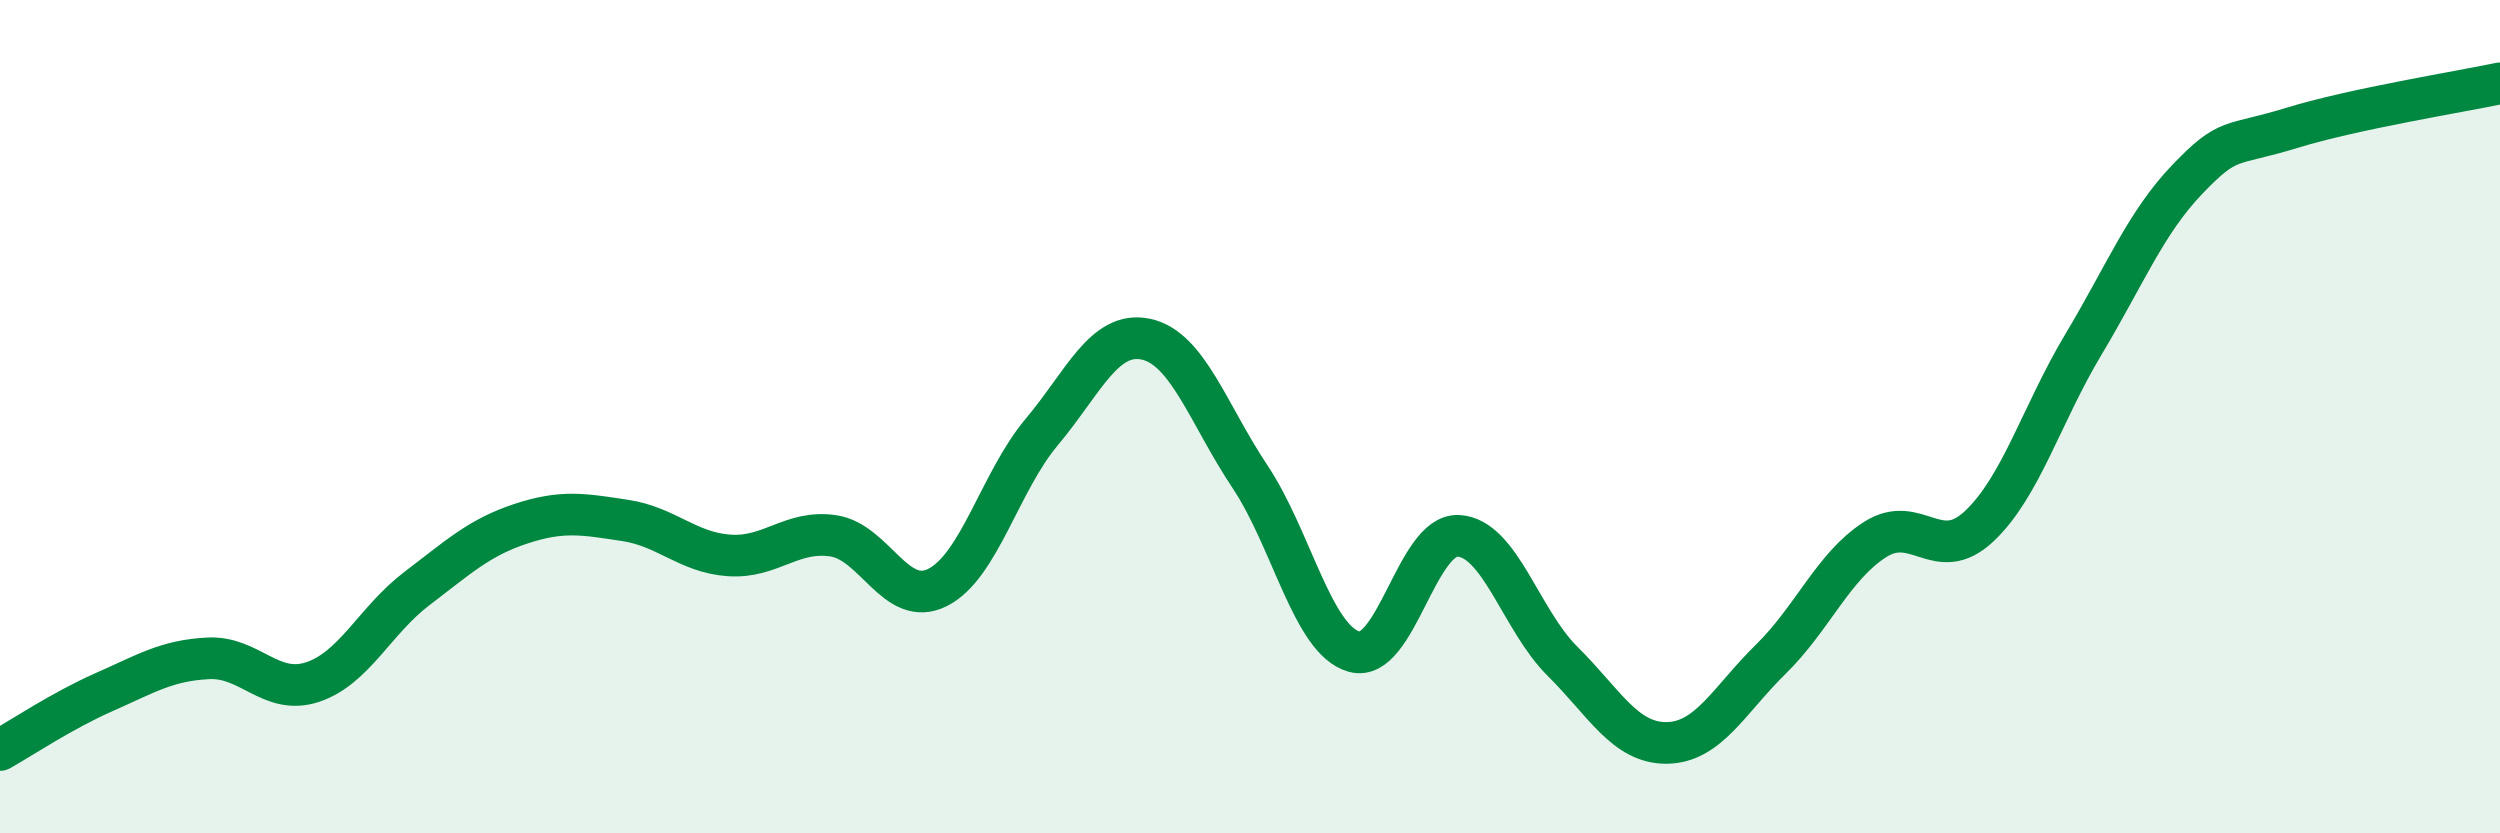 
    <svg width="60" height="20" viewBox="0 0 60 20" xmlns="http://www.w3.org/2000/svg">
      <path
        d="M 0,18 C 0.5,17.72 1.5,17.05 2.5,16.61 C 3.5,16.17 4,15.85 5,15.8 C 6,15.75 6.5,16.7 7.5,16.37 C 8.5,16.04 9,14.89 10,14.13 C 11,13.37 11.5,12.9 12.5,12.57 C 13.5,12.24 14,12.34 15,12.49 C 16,12.64 16.5,13.26 17.5,13.33 C 18.5,13.4 19,12.71 20,12.86 C 21,13.01 21.5,14.6 22.5,14.1 C 23.5,13.6 24,11.56 25,10.37 C 26,9.18 26.5,7.93 27.5,8.14 C 28.5,8.35 29,9.94 30,11.44 C 31,12.94 31.5,15.36 32.5,15.64 C 33.5,15.92 34,12.81 35,12.86 C 36,12.91 36.5,14.88 37.5,15.87 C 38.5,16.86 39,17.84 40,17.83 C 41,17.82 41.5,16.8 42.5,15.82 C 43.5,14.84 44,13.59 45,12.95 C 46,12.31 46.5,13.57 47.5,12.63 C 48.5,11.69 49,9.94 50,8.27 C 51,6.6 51.5,5.34 52.5,4.3 C 53.5,3.26 53.5,3.53 55,3.07 C 56.5,2.61 59,2.21 60,2L60 20L0 20Z"
        fill="#008740"
        opacity="0.1"
        stroke-linecap="round"
        stroke-linejoin="round"
      />
      <path
        d="M 0,18 C 0.5,17.72 1.5,17.05 2.5,16.61 C 3.5,16.17 4,15.85 5,15.8 C 6,15.75 6.5,16.7 7.5,16.37 C 8.5,16.04 9,14.89 10,14.13 C 11,13.37 11.5,12.9 12.5,12.57 C 13.5,12.24 14,12.34 15,12.49 C 16,12.64 16.5,13.26 17.5,13.33 C 18.5,13.4 19,12.71 20,12.86 C 21,13.01 21.5,14.6 22.5,14.1 C 23.5,13.6 24,11.56 25,10.37 C 26,9.18 26.5,7.93 27.5,8.14 C 28.5,8.35 29,9.94 30,11.44 C 31,12.94 31.5,15.36 32.5,15.64 C 33.5,15.92 34,12.81 35,12.86 C 36,12.91 36.5,14.88 37.5,15.87 C 38.5,16.86 39,17.84 40,17.83 C 41,17.82 41.5,16.8 42.5,15.82 C 43.5,14.84 44,13.59 45,12.95 C 46,12.31 46.5,13.57 47.5,12.63 C 48.5,11.69 49,9.94 50,8.27 C 51,6.6 51.5,5.34 52.5,4.3 C 53.5,3.26 53.5,3.53 55,3.07 C 56.5,2.61 59,2.21 60,2"
        stroke="#008740"
        stroke-width="1"
        fill="none"
        stroke-linecap="round"
        stroke-linejoin="round"
      />
    </svg>
  